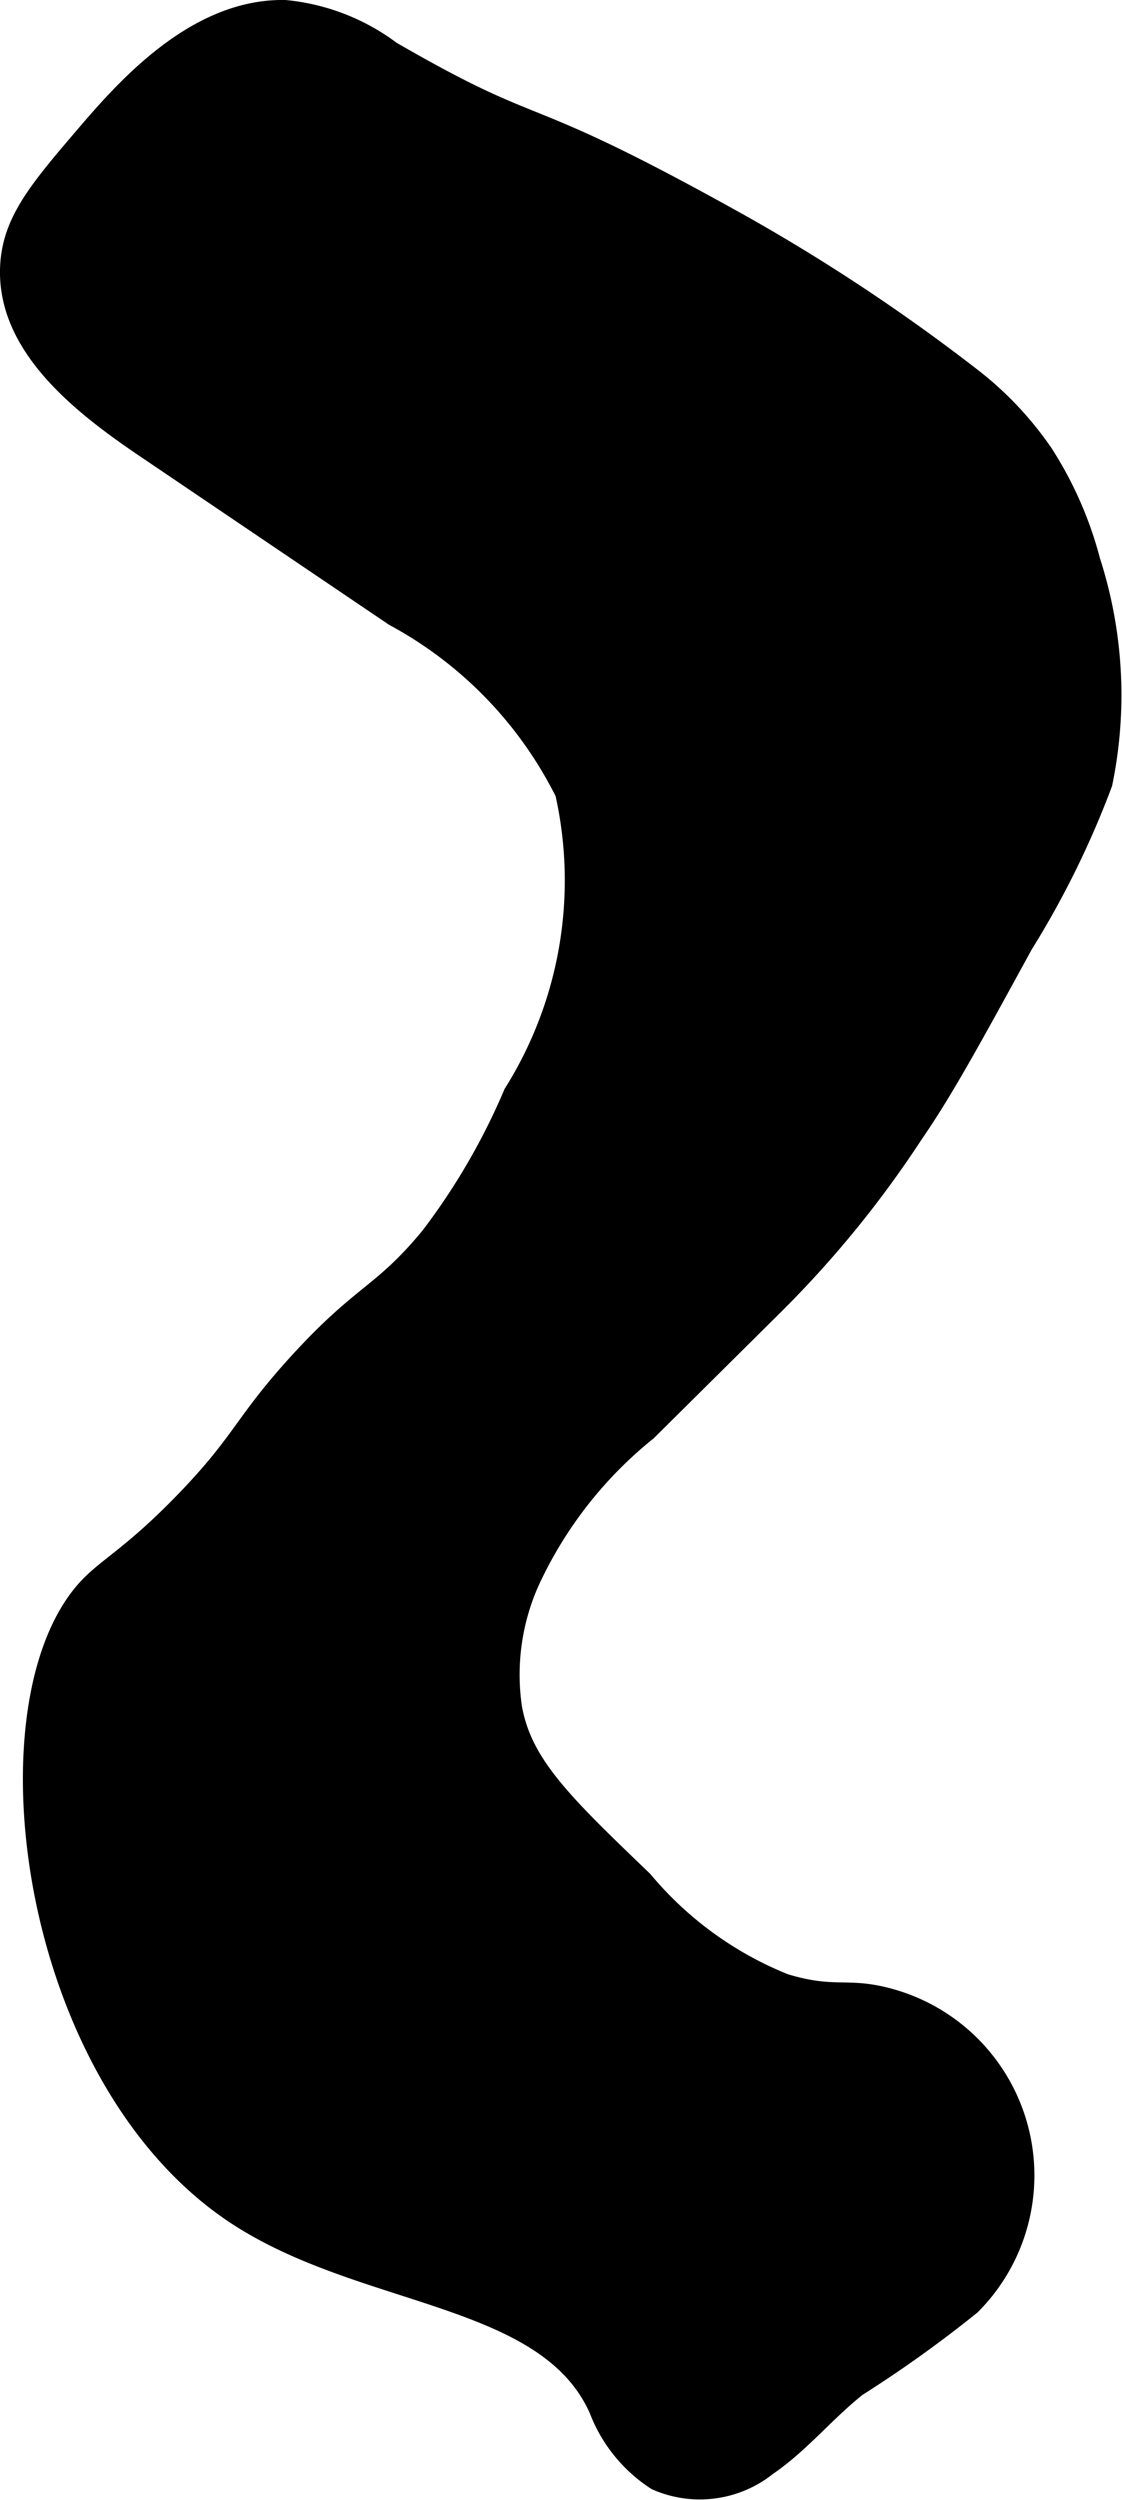 <?xml version="1.0" encoding="UTF-8"?>
<svg xmlns="http://www.w3.org/2000/svg"
     version="1.1"
     width="3.655mm"
     height="8.138mm"
     viewBox="0 0 10.361 23.069">
   <defs>
      <style type="text/css"><![CDATA[
      .a {
        stroke: #000;
        stroke-miterlimit: 10;
        stroke-width: 0.15px;
      }
    ]]></style>
   </defs>
   <path class="a"
         d="M.74,1.281C.326,1.765.095,2.05.076,2.46.043,3.192.72,3.733,1.327,4.143q1.152.779,2.305,1.558A3.736,3.736,0,0,1,5.202,7.321,3.683,3.683,0,0,1,4.726,10.083a6.111,6.111,0,0,1-.765,1.317c-.452.548-.62.506-1.232,1.18-.5.552-.501.709-1.022,1.25-.478.496-.709.606-.894.798C-.189,15.674.229,19.149,2.153,20.437c1.183.792,2.89.726,3.364,1.804a1.371,1.371,0,0,0,.536.66,1.012,1.012,0,0,0,1.04-.134c.305-.208.54-.502.829-.731a11.376,11.376,0,0,0,1.055-.755,1.71,1.71,0,0,0-.711-2.844c-.438-.133-.535-.004-1.016-.15a3.289,3.289,0,0,1-1.3-.945c-.742-.712-1.113-1.068-1.205-1.59a2.092,2.092,0,0,1,.156-1.143,3.83,3.83,0,0,1,1.086-1.394L7.175,12.037A9.709,9.709,0,0,0,8.443,10.48c.279-.404.526-.855,1.019-1.756a8.383,8.383,0,0,0,.735-1.492A4.042,4.042,0,0,0,10.085,5.171a3.447,3.447,0,0,0-.438-.996,3.125,3.125,0,0,0-.682-.717A17.43,17.43,0,0,0,6.845,2.054C4.712.864,5.093,1.307,3.622.458a1.957,1.957,0,0,0-.989-.383C1.782.059,1.115.841.74,1.281Z"/>
</svg>
